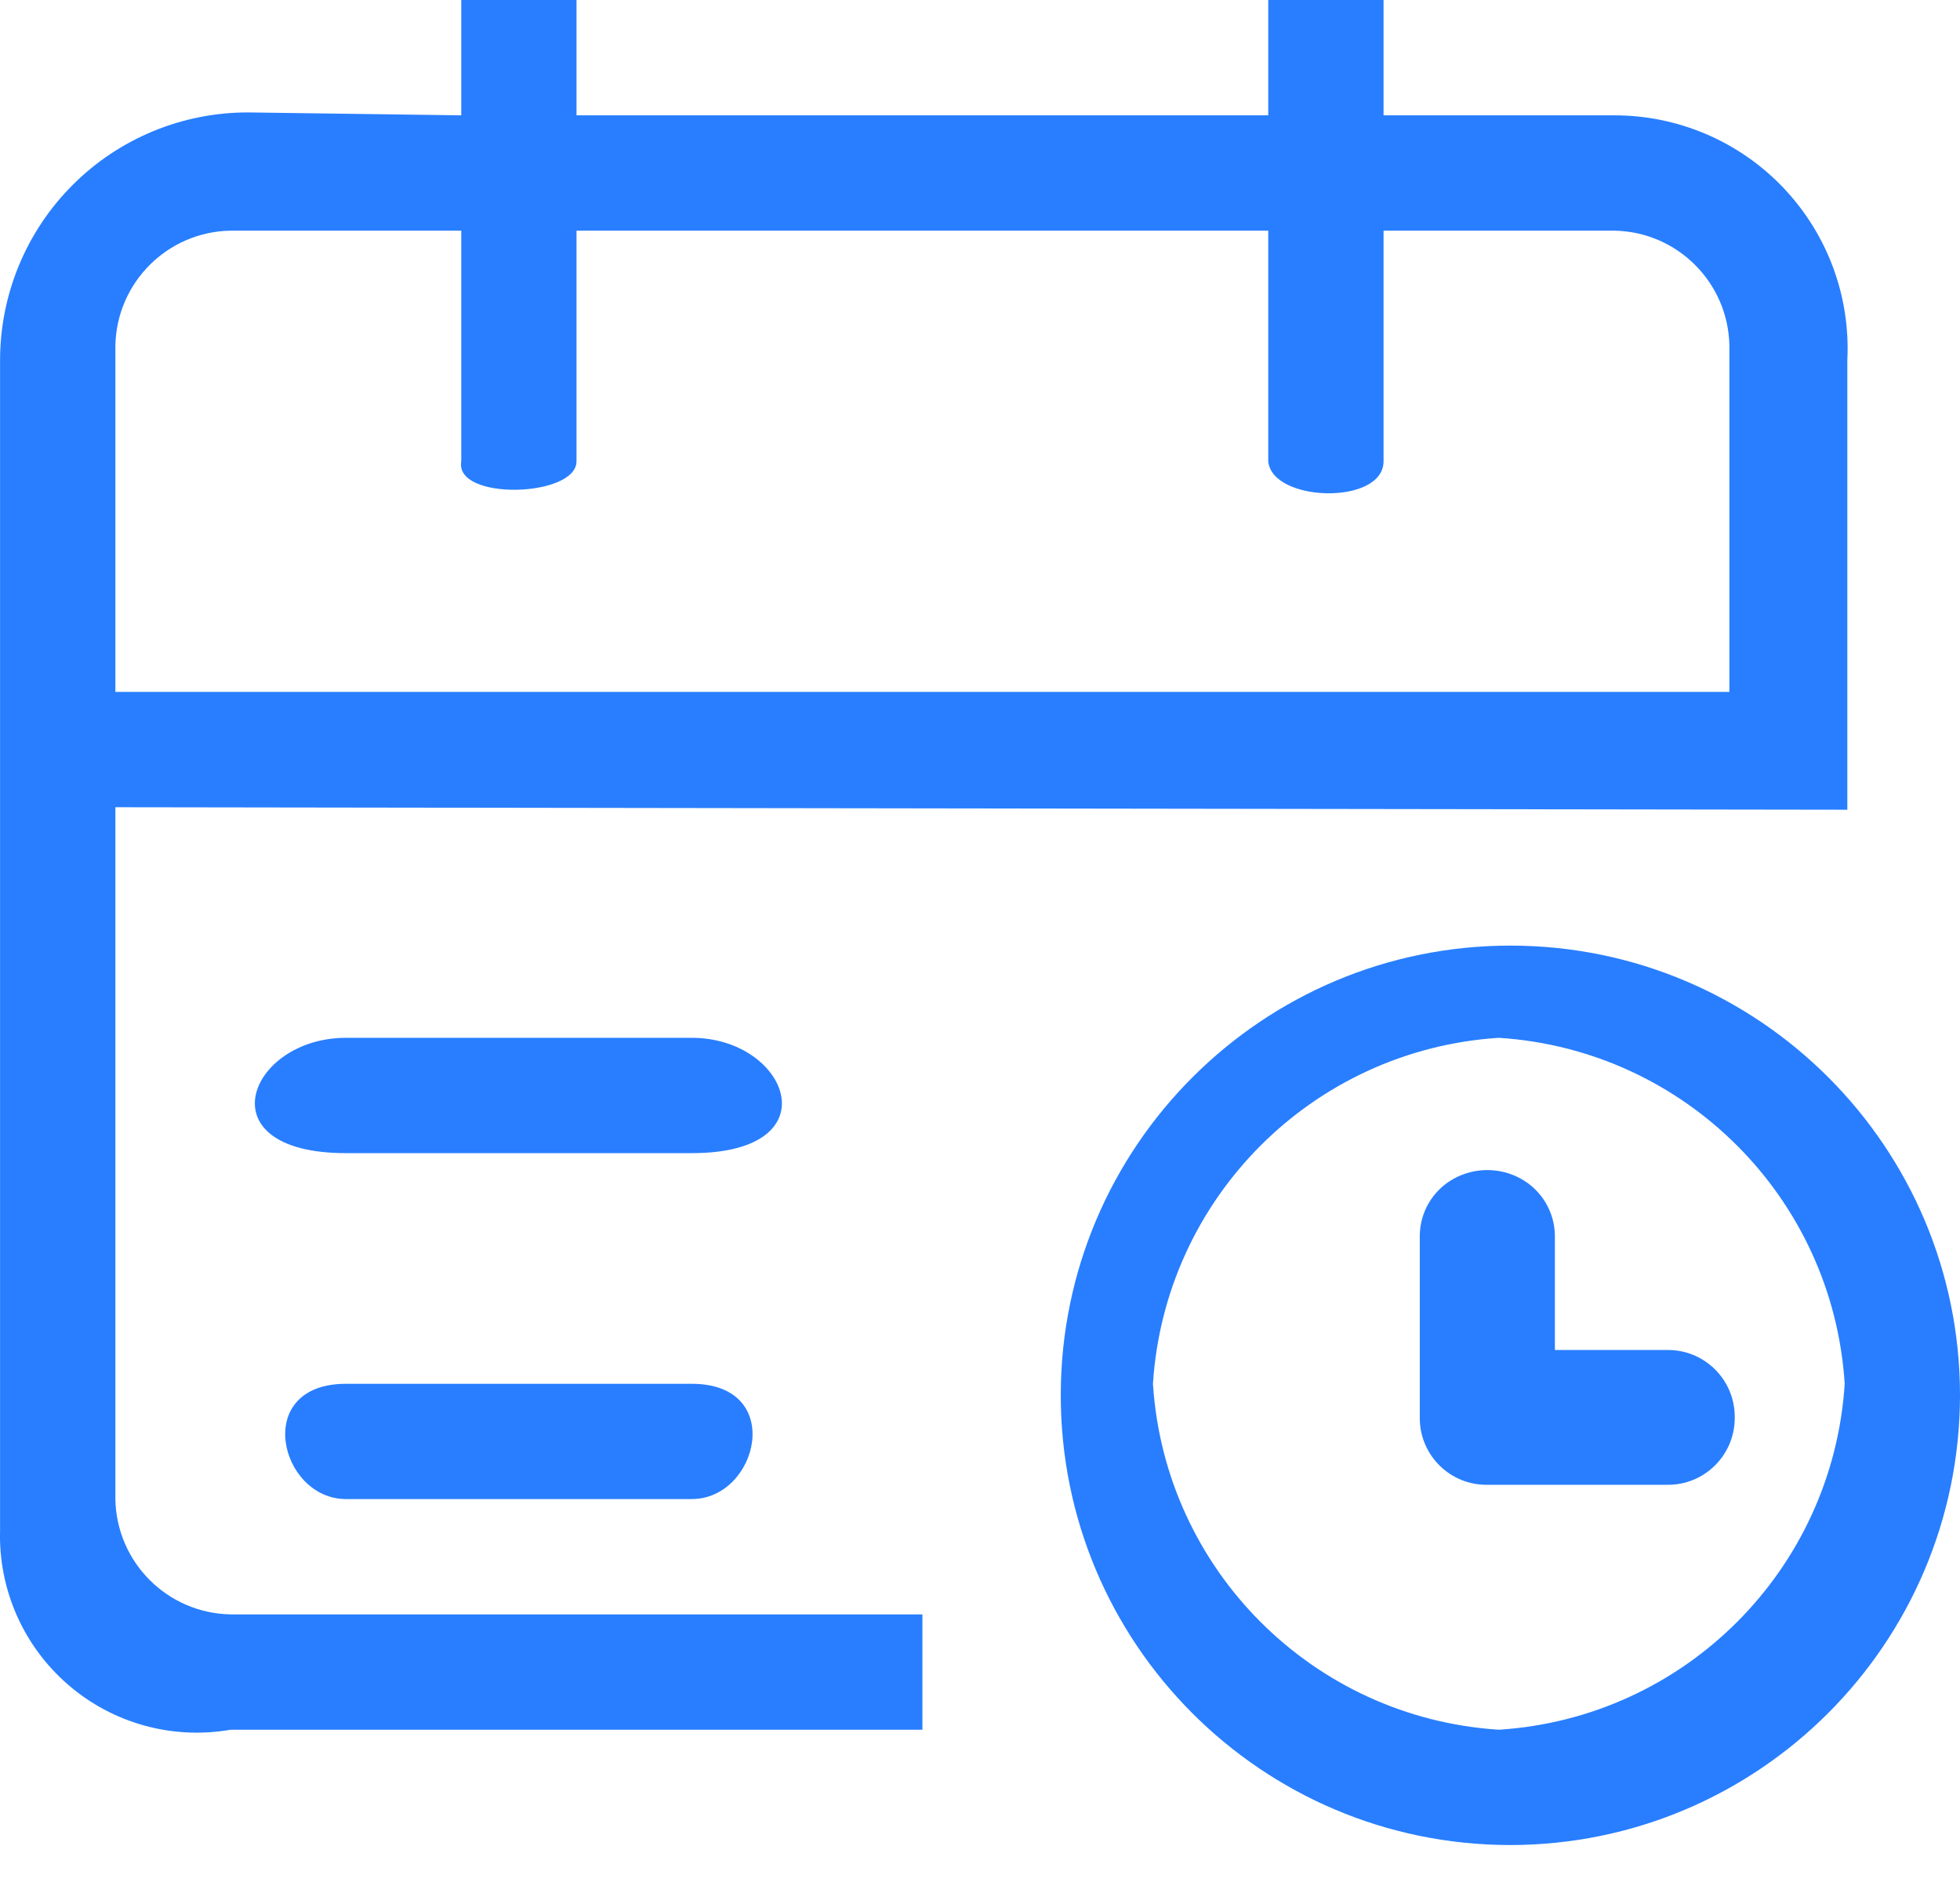 <?xml version="1.0" encoding="UTF-8"?>
<svg width="29px" height="28px" viewBox="0 0 29 28" version="1.1" xmlns="http://www.w3.org/2000/svg" xmlns:xlink="http://www.w3.org/1999/xlink">
    <title>预约记录</title>
    <g id="页面-1" stroke="none" stroke-width="1" fill="none" fill-rule="evenodd">
        <g id="双屏功能" transform="translate(-423, -1266)" fill="#287EFF" fill-rule="nonzero">
            <g id="编组-9" transform="translate(0, 810)">
                <g id="编组-2" transform="translate(400, 442)">
                    <g id="编组-27" transform="translate(23, 13.255)">
                        <g id="预约记录" transform="translate(0, 0.745)">
                            <rect id="矩形" opacity="0" x="0" y="0" width="28.999" height="27.293"></rect>
                            <path d="M23.001,19.97 L24.667,19.97 C25.212,19.963 25.659,20.399 25.667,20.944 L25.667,20.99 C25.659,21.535 25.212,21.971 24.667,21.964 L22.006,21.964 C21.461,21.971 21.014,21.535 21.007,20.99 L21.007,18.283 C21.008,17.932 21.199,17.609 21.506,17.438 C21.817,17.265 22.195,17.265 22.506,17.438 C22.813,17.609 23.004,17.932 23.006,18.283 L23.006,19.972 L23.001,19.97 Z M22.177,25.587 C24.927,25.412 27.119,23.22 27.294,20.47 C27.119,17.719 24.927,15.528 22.177,15.352 C19.426,15.528 17.235,17.719 17.059,20.47 C17.235,23.22 19.426,25.412 22.177,25.587 L22.177,25.587 Z M22.334,27.293 C18.661,27.285 15.69,24.304 15.695,20.631 C15.7,16.959 18.68,13.985 22.352,13.988 C26.024,13.99 29,16.968 29,20.64 C28.995,24.318 26.011,27.296 22.334,27.293 L22.334,27.293 Z M1.707,10.235 L25.588,10.235 L25.588,5.117 C25.573,4.182 24.818,3.427 23.883,3.412 L20.471,3.412 L20.471,6.823 C20.471,7.478 18.818,7.432 18.765,6.823 L18.765,3.412 L8.53,3.412 L8.53,6.823 C8.53,7.359 6.719,7.412 6.825,6.823 L6.825,3.412 L3.413,3.412 C2.477,3.427 1.723,4.182 1.707,5.117 L1.707,10.235 Z M18.765,1.706 L18.765,0 L20.471,0 L20.471,1.706 L23.883,1.706 C24.828,1.705 25.732,2.091 26.384,2.775 C27.037,3.46 27.38,4.381 27.333,5.326 L27.333,11.978 L1.707,11.941 L1.707,22.175 C1.723,23.111 2.478,23.865 3.413,23.881 L13.648,23.881 L13.648,25.587 L3.413,25.587 C2.551,25.738 1.667,25.493 1.006,24.92 C0.344,24.347 -0.025,23.507 0.001,22.633 L0.001,5.326 C0.002,4.354 0.388,3.422 1.076,2.735 C1.763,2.048 2.695,1.663 3.667,1.663 L6.825,1.706 L6.825,0 L8.53,0 L8.53,1.706 M5.119,15.352 L10.236,15.352 C11.667,15.352 12.329,17.058 10.236,17.058 L5.119,17.058 C3.002,17.058 3.672,15.352 5.119,15.352 Z M5.119,20.47 L10.236,20.47 C11.631,20.47 11.22,22.175 10.236,22.175 L5.119,22.175 C4.134,22.175 3.723,20.47 5.119,20.47 Z" id="形状"></path>
                        </g>
                    </g>
                </g>
            </g>
        </g>
    </g>
</svg>